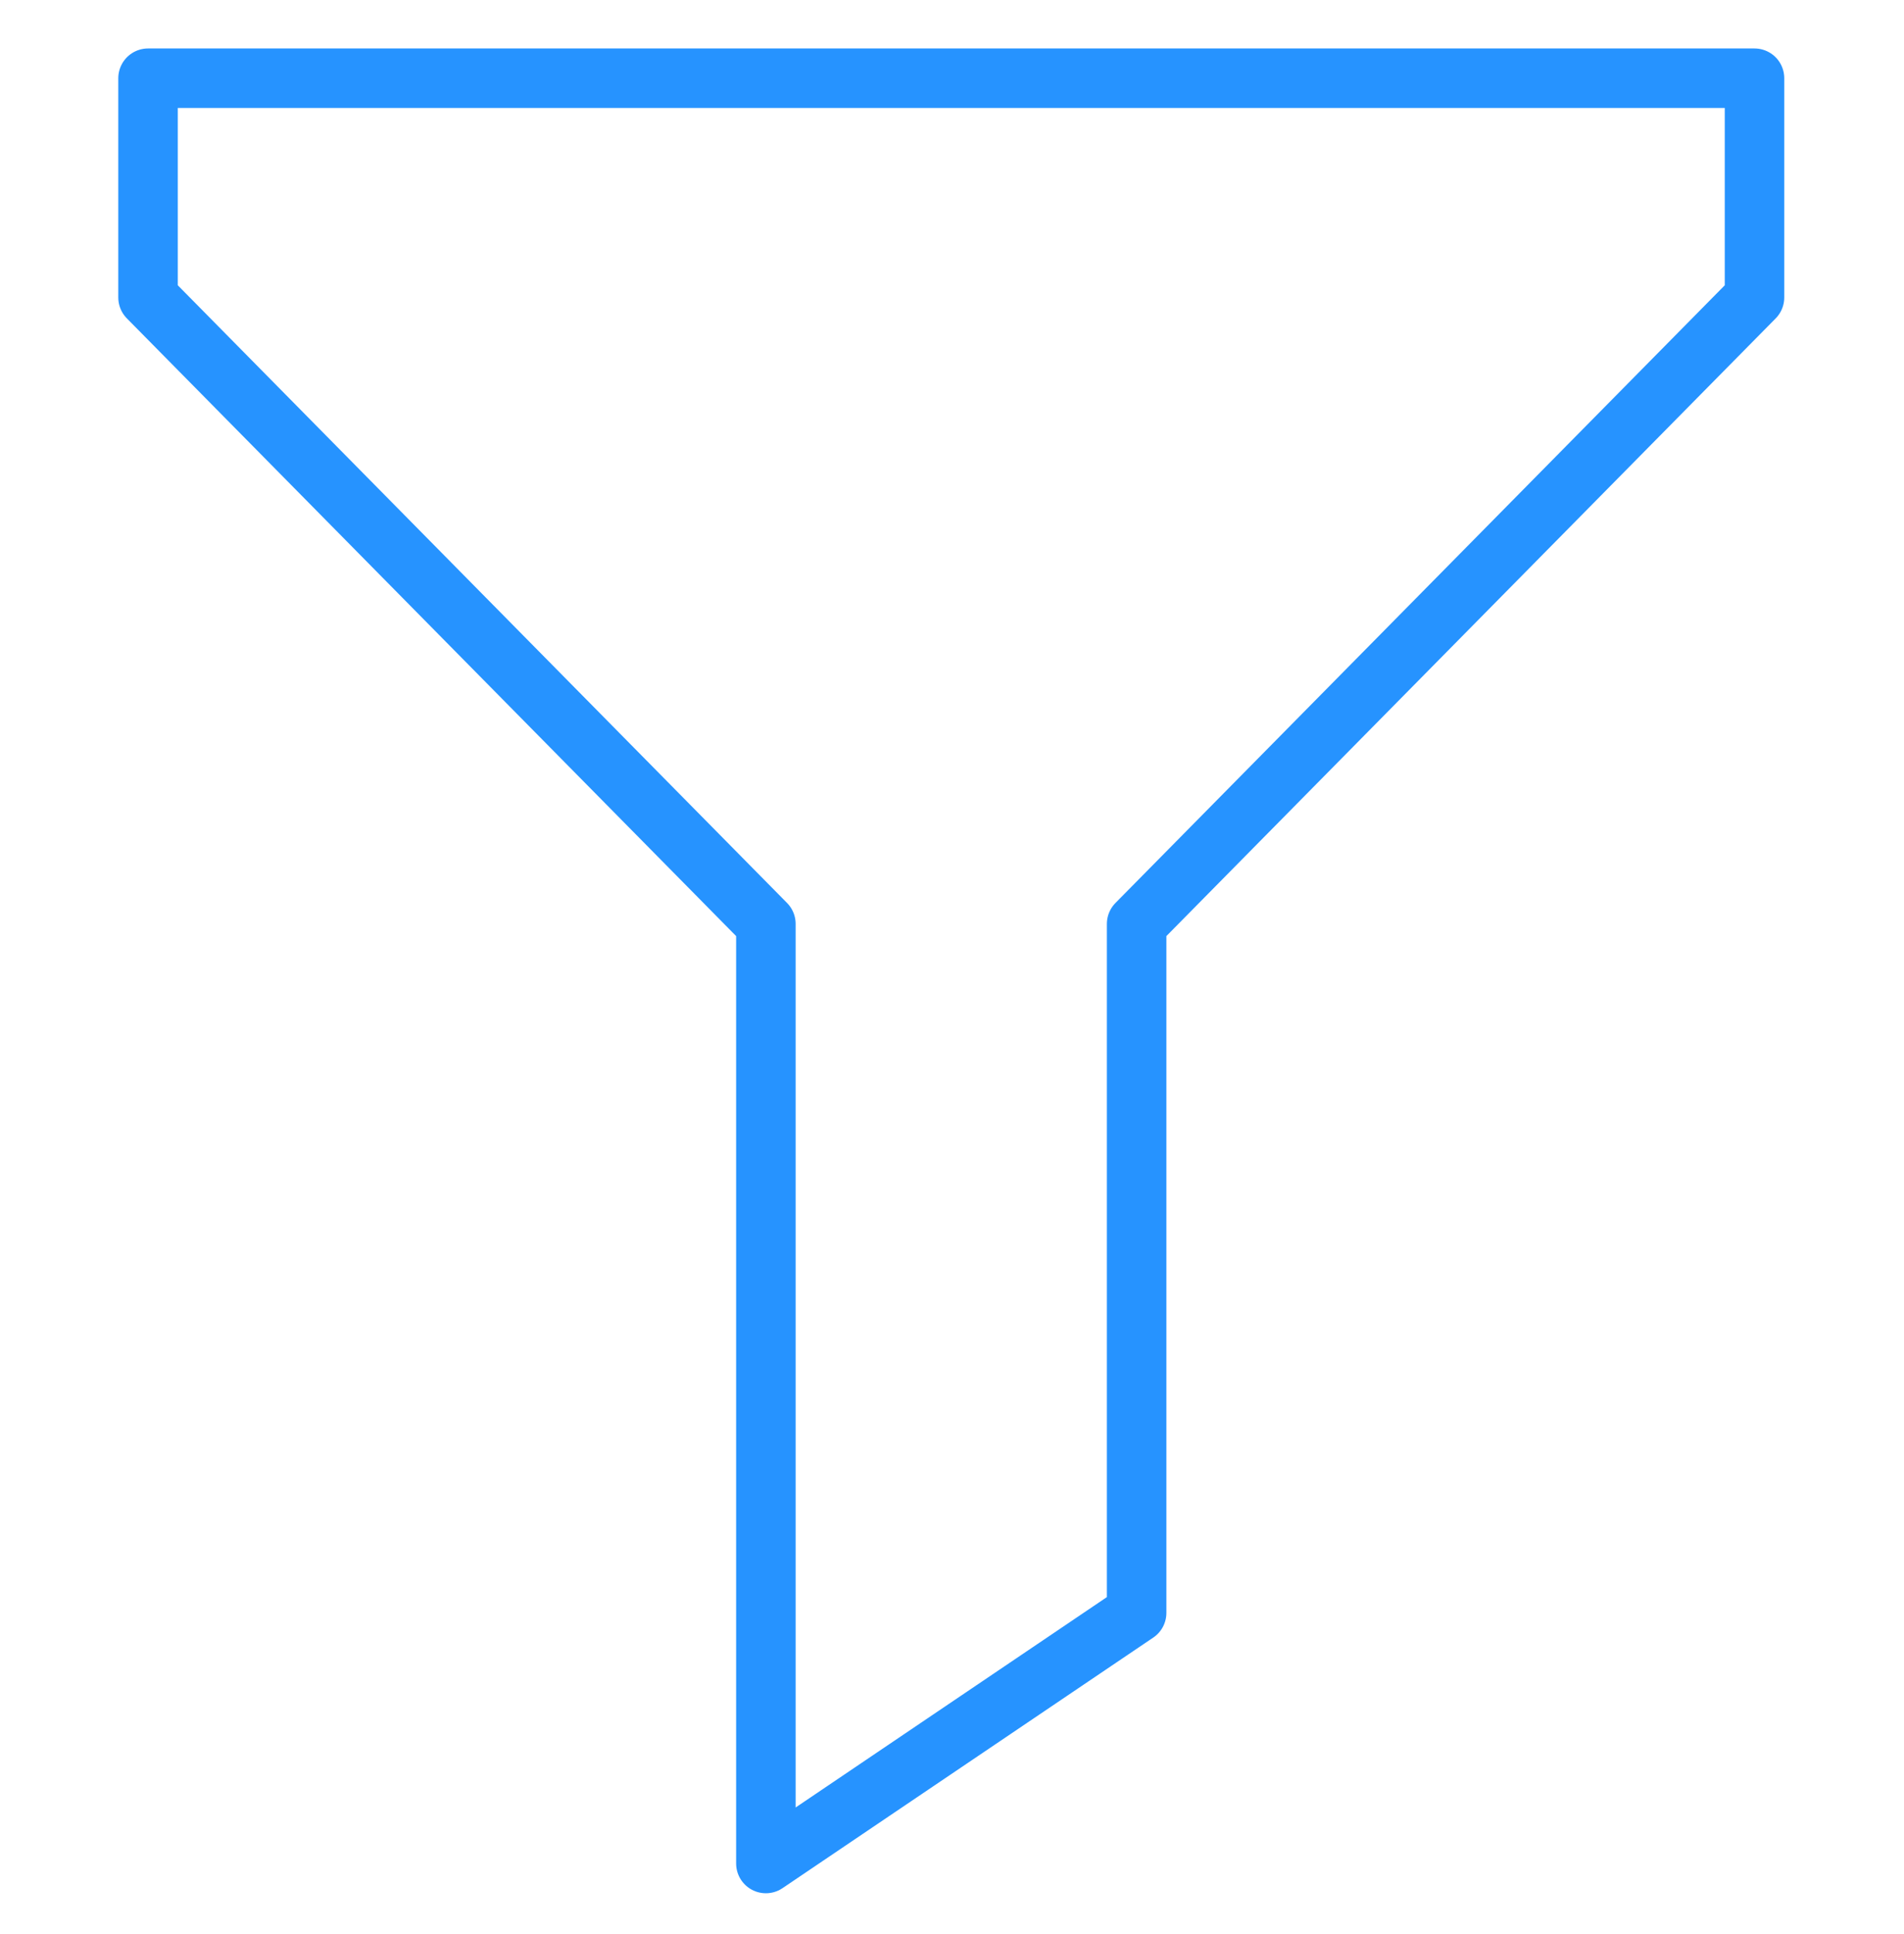 <svg xmlns="http://www.w3.org/2000/svg" width="64" height="65"><g fill="none" fill-rule="evenodd" transform="translate(0 .829)"><rect width="64" height="64" rx="1"/><rect width="64" height="64" rx="1"/><path stroke="#2693FF" stroke-linecap="round" stroke-linejoin="round" stroke-width="2" d="M58.975 9.169L38.206 30.221v23.157L25.744 61.8V30.221L4.976 9.169V1.8h53.999z"/></g></svg>